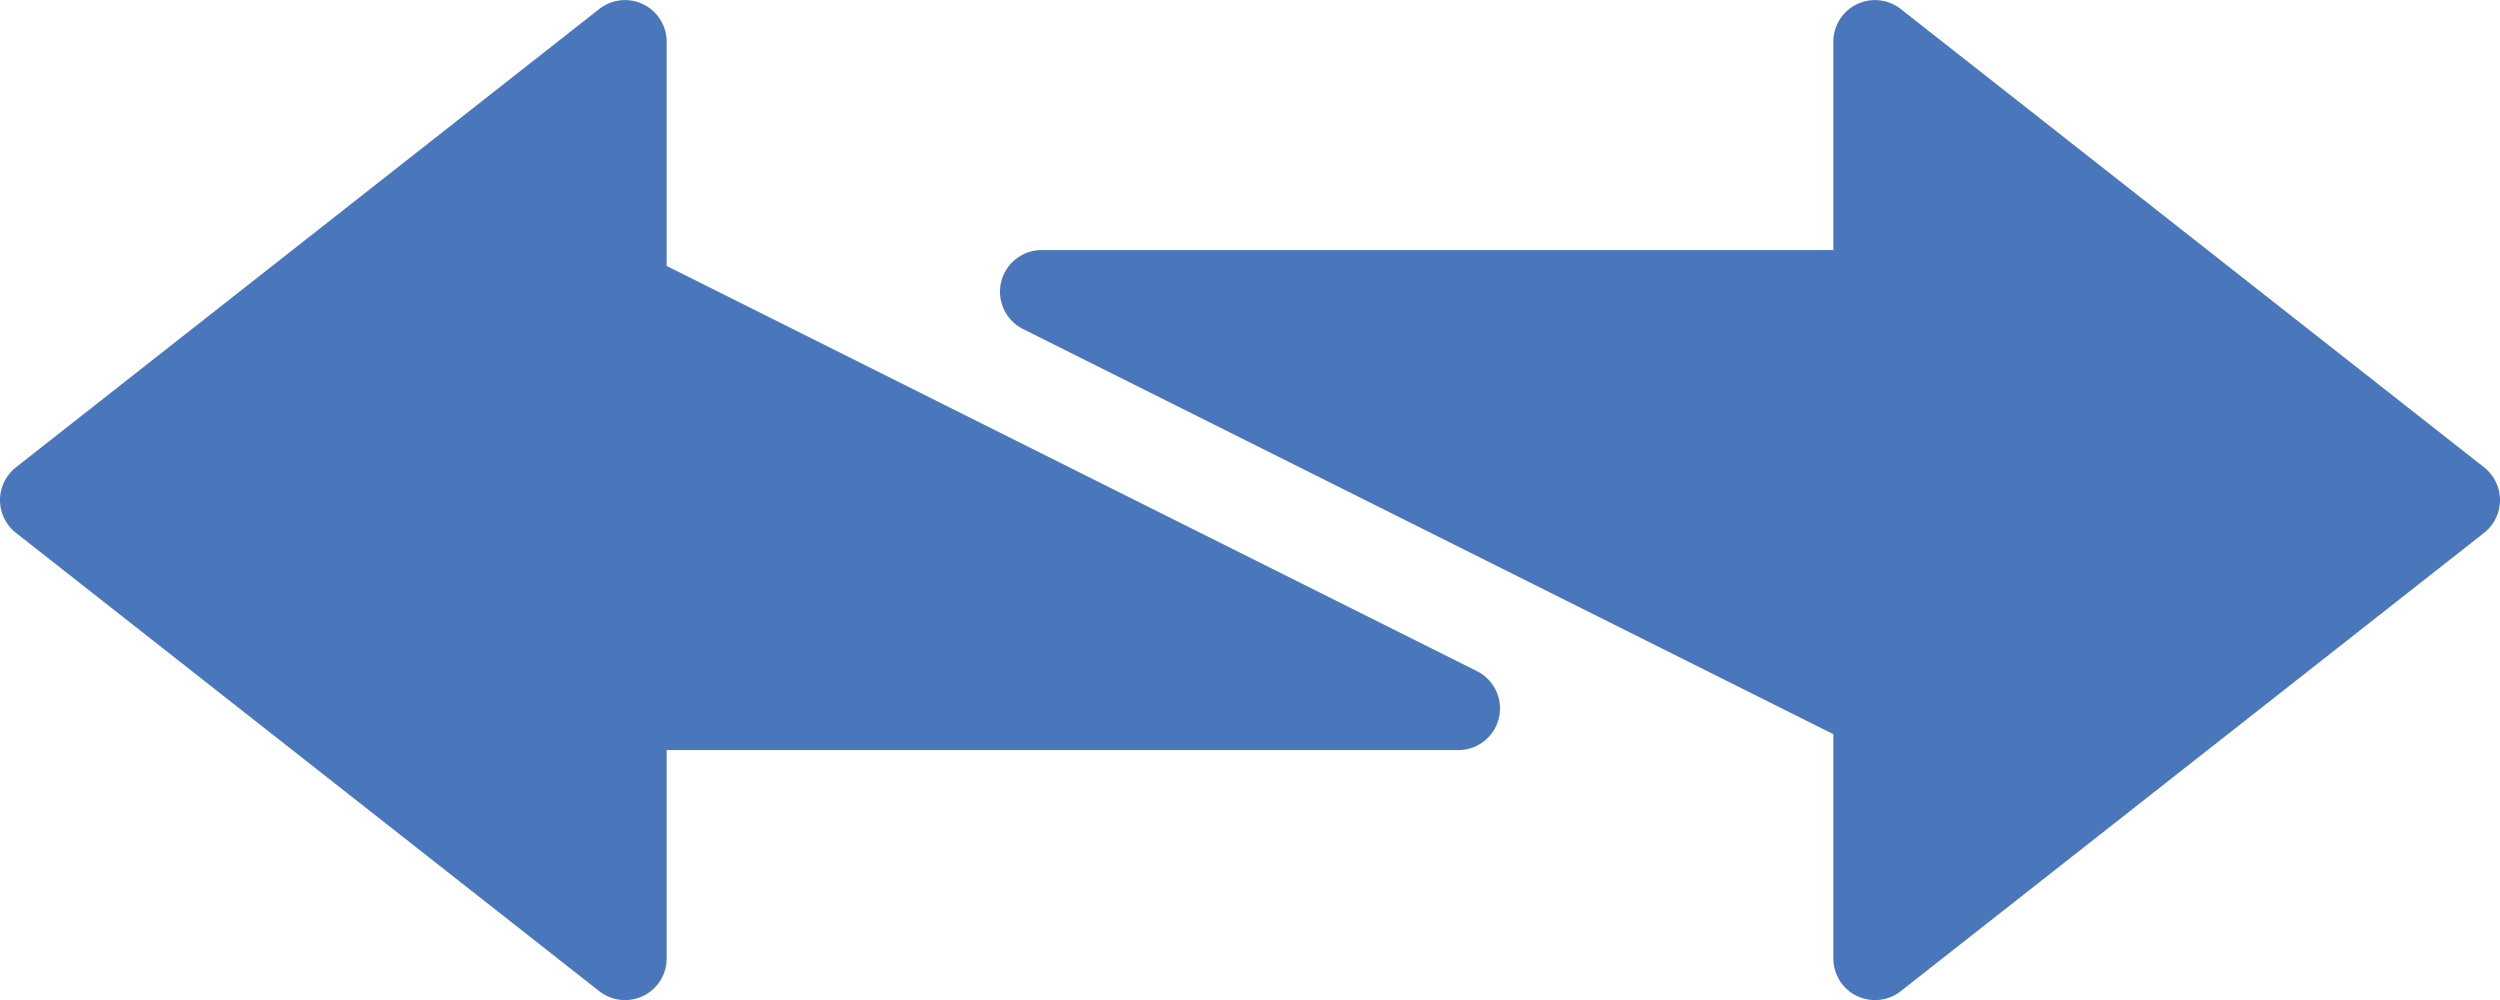 <svg xmlns="http://www.w3.org/2000/svg" width="30" height="12.001" viewBox="0 0 30 12.001">
  <g id="Group_839" data-name="Group 839" transform="translate(-16 -23.999)">
    <path id="Path_267" data-name="Path 267" d="M43.809,29.607l-7-5.5A.5.5,0,0,0,36,24.5V27H26.5a.5.5,0,0,0-.224.947L36,32.809V35.5a.5.5,0,0,0,.281.45A.515.515,0,0,0,36.5,36a.5.5,0,0,0,.309-.107l7-5.5a.5.5,0,0,0,0-.786Z" transform="translate(2)" fill="#4a77bb"/>
    <path id="Path_268" data-name="Path 268" d="M33.724,32.053,24,27.191V24.5a.5.5,0,0,0-.809-.393l-7,5.5a.5.5,0,0,0,0,.786l7,5.5A.5.5,0,0,0,23.5,36a.515.515,0,0,0,.219-.05A.5.5,0,0,0,24,35.5V33h9.5a.5.5,0,0,0,.224-.947Z" fill="#4a77bb"/>
  </g>
</svg>
